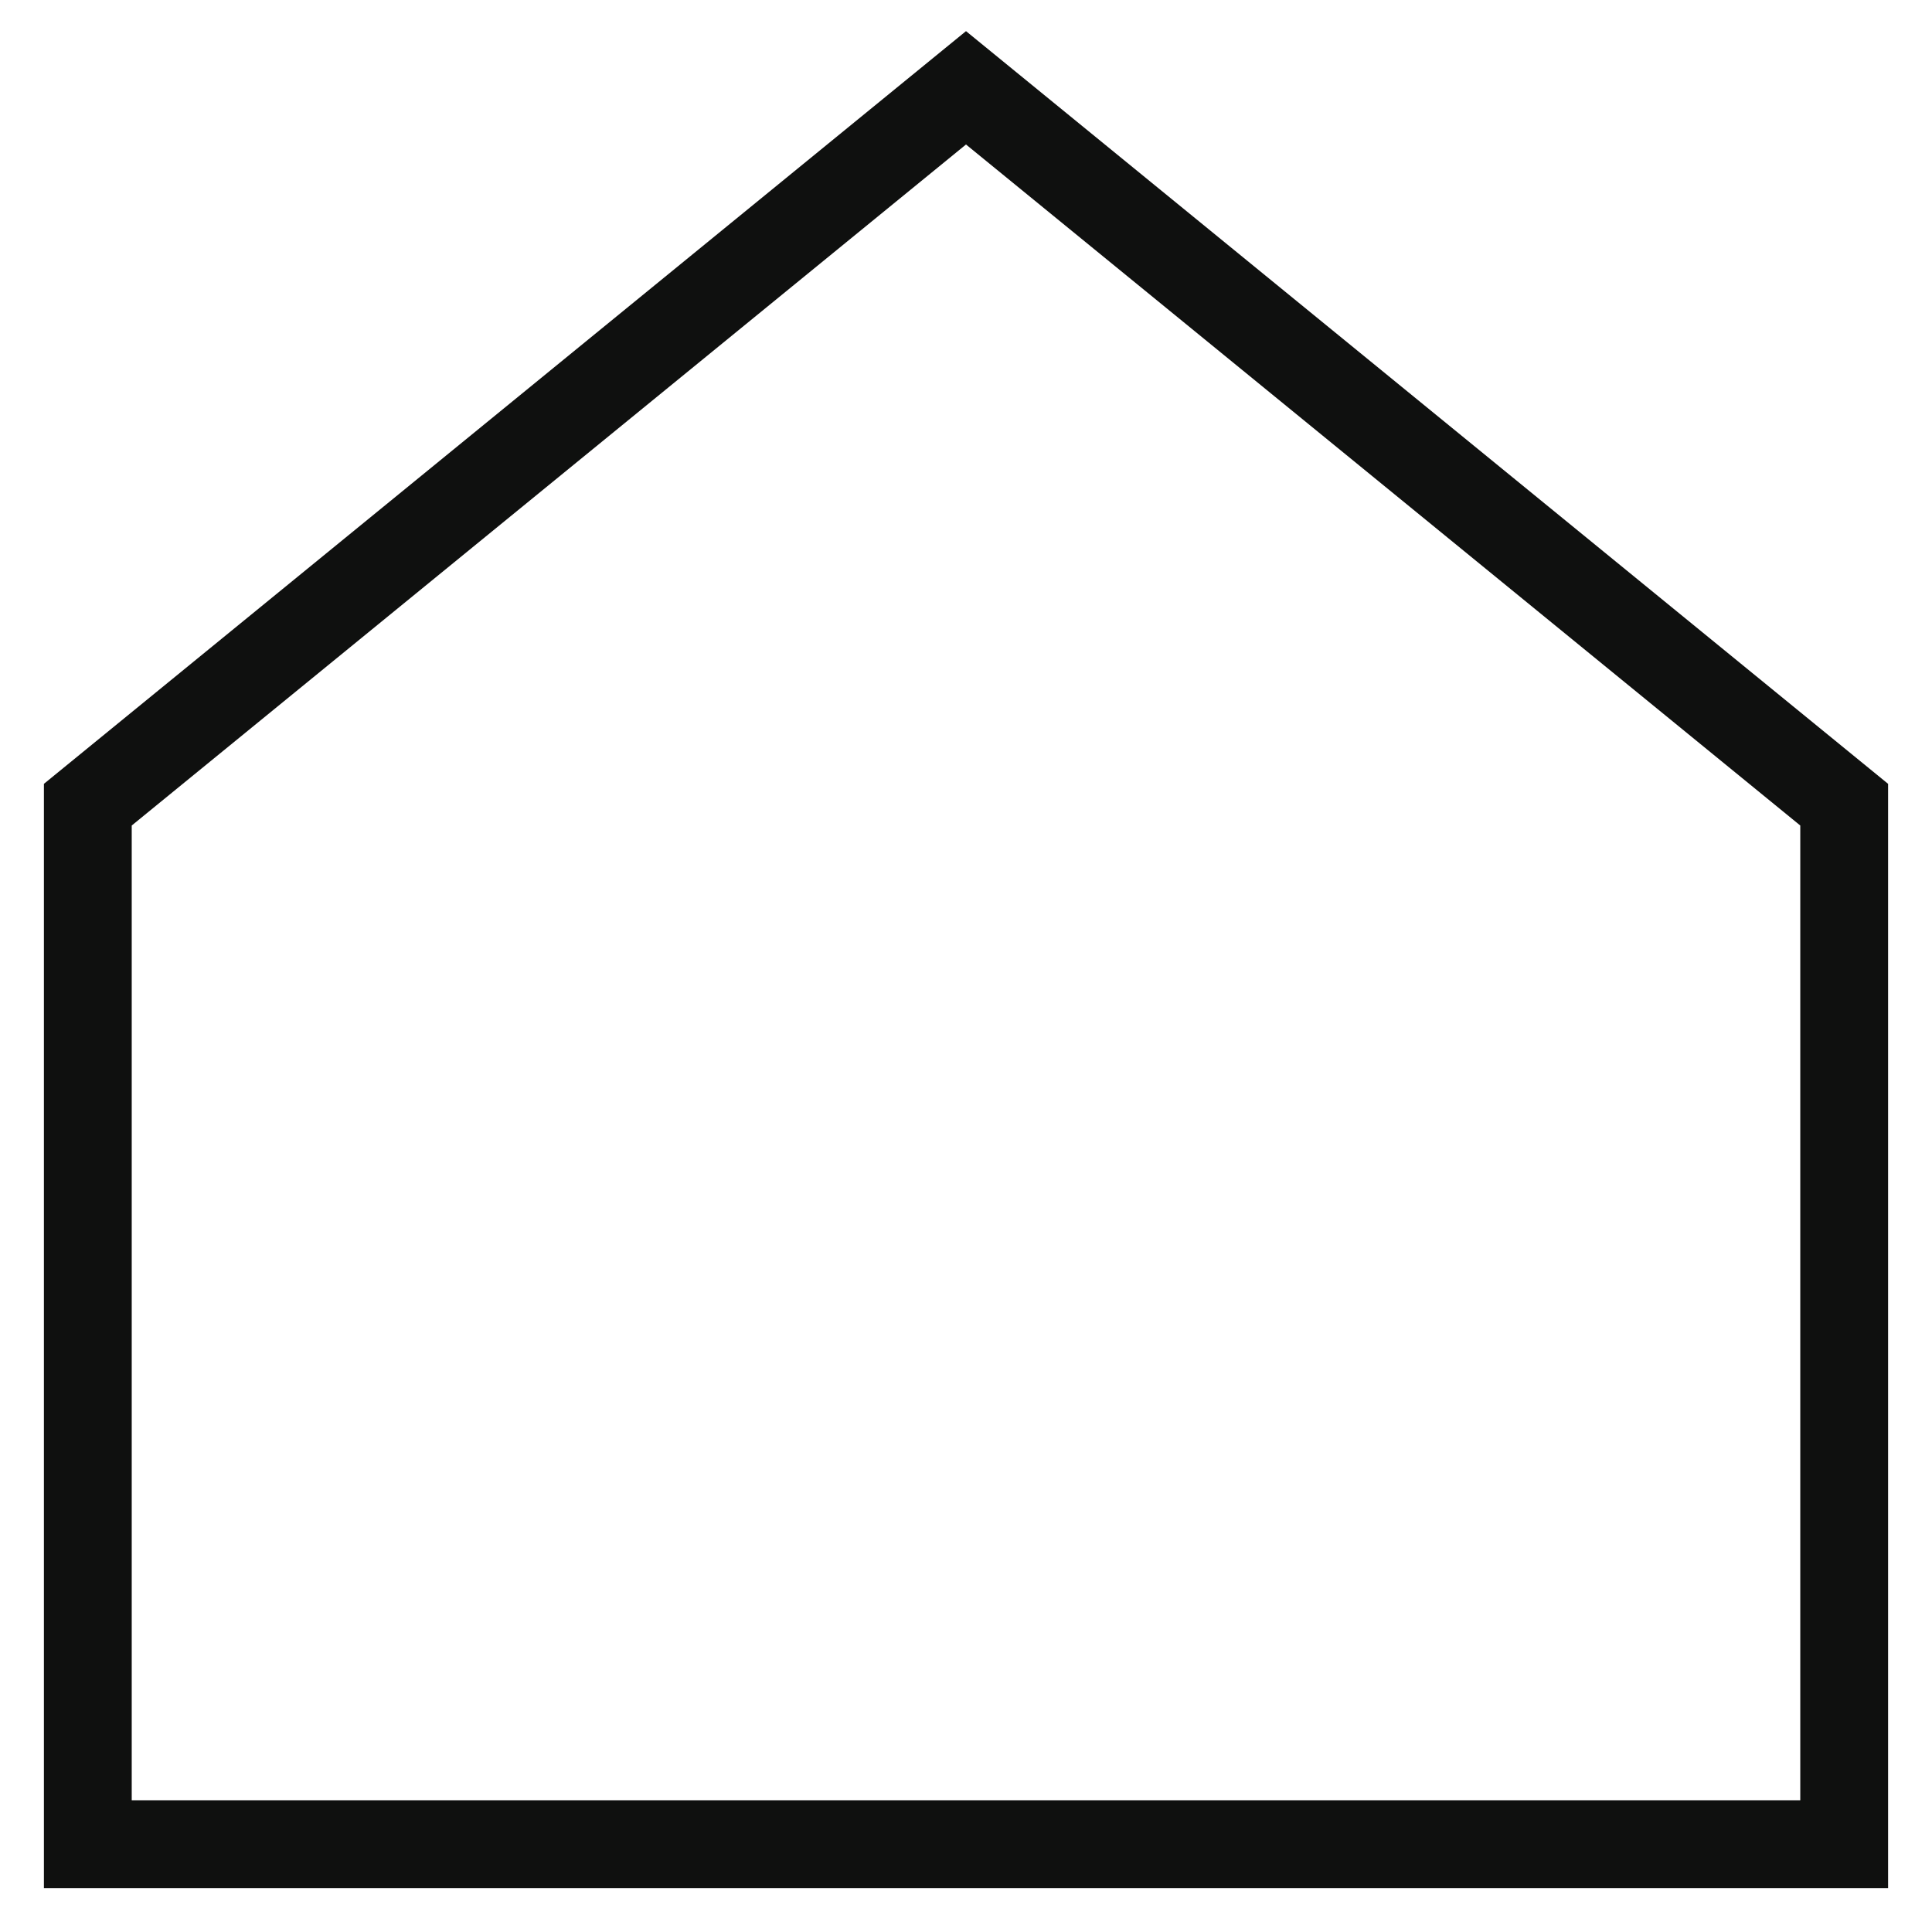 <?xml version="1.0" encoding="UTF-8"?> <svg xmlns="http://www.w3.org/2000/svg" width="22" height="22" viewBox="0 0 22 22" fill="none"><path d="M1 9.163V21H21V9.163L11 1L1 9.163Z" stroke="#0F100F"></path></svg> 